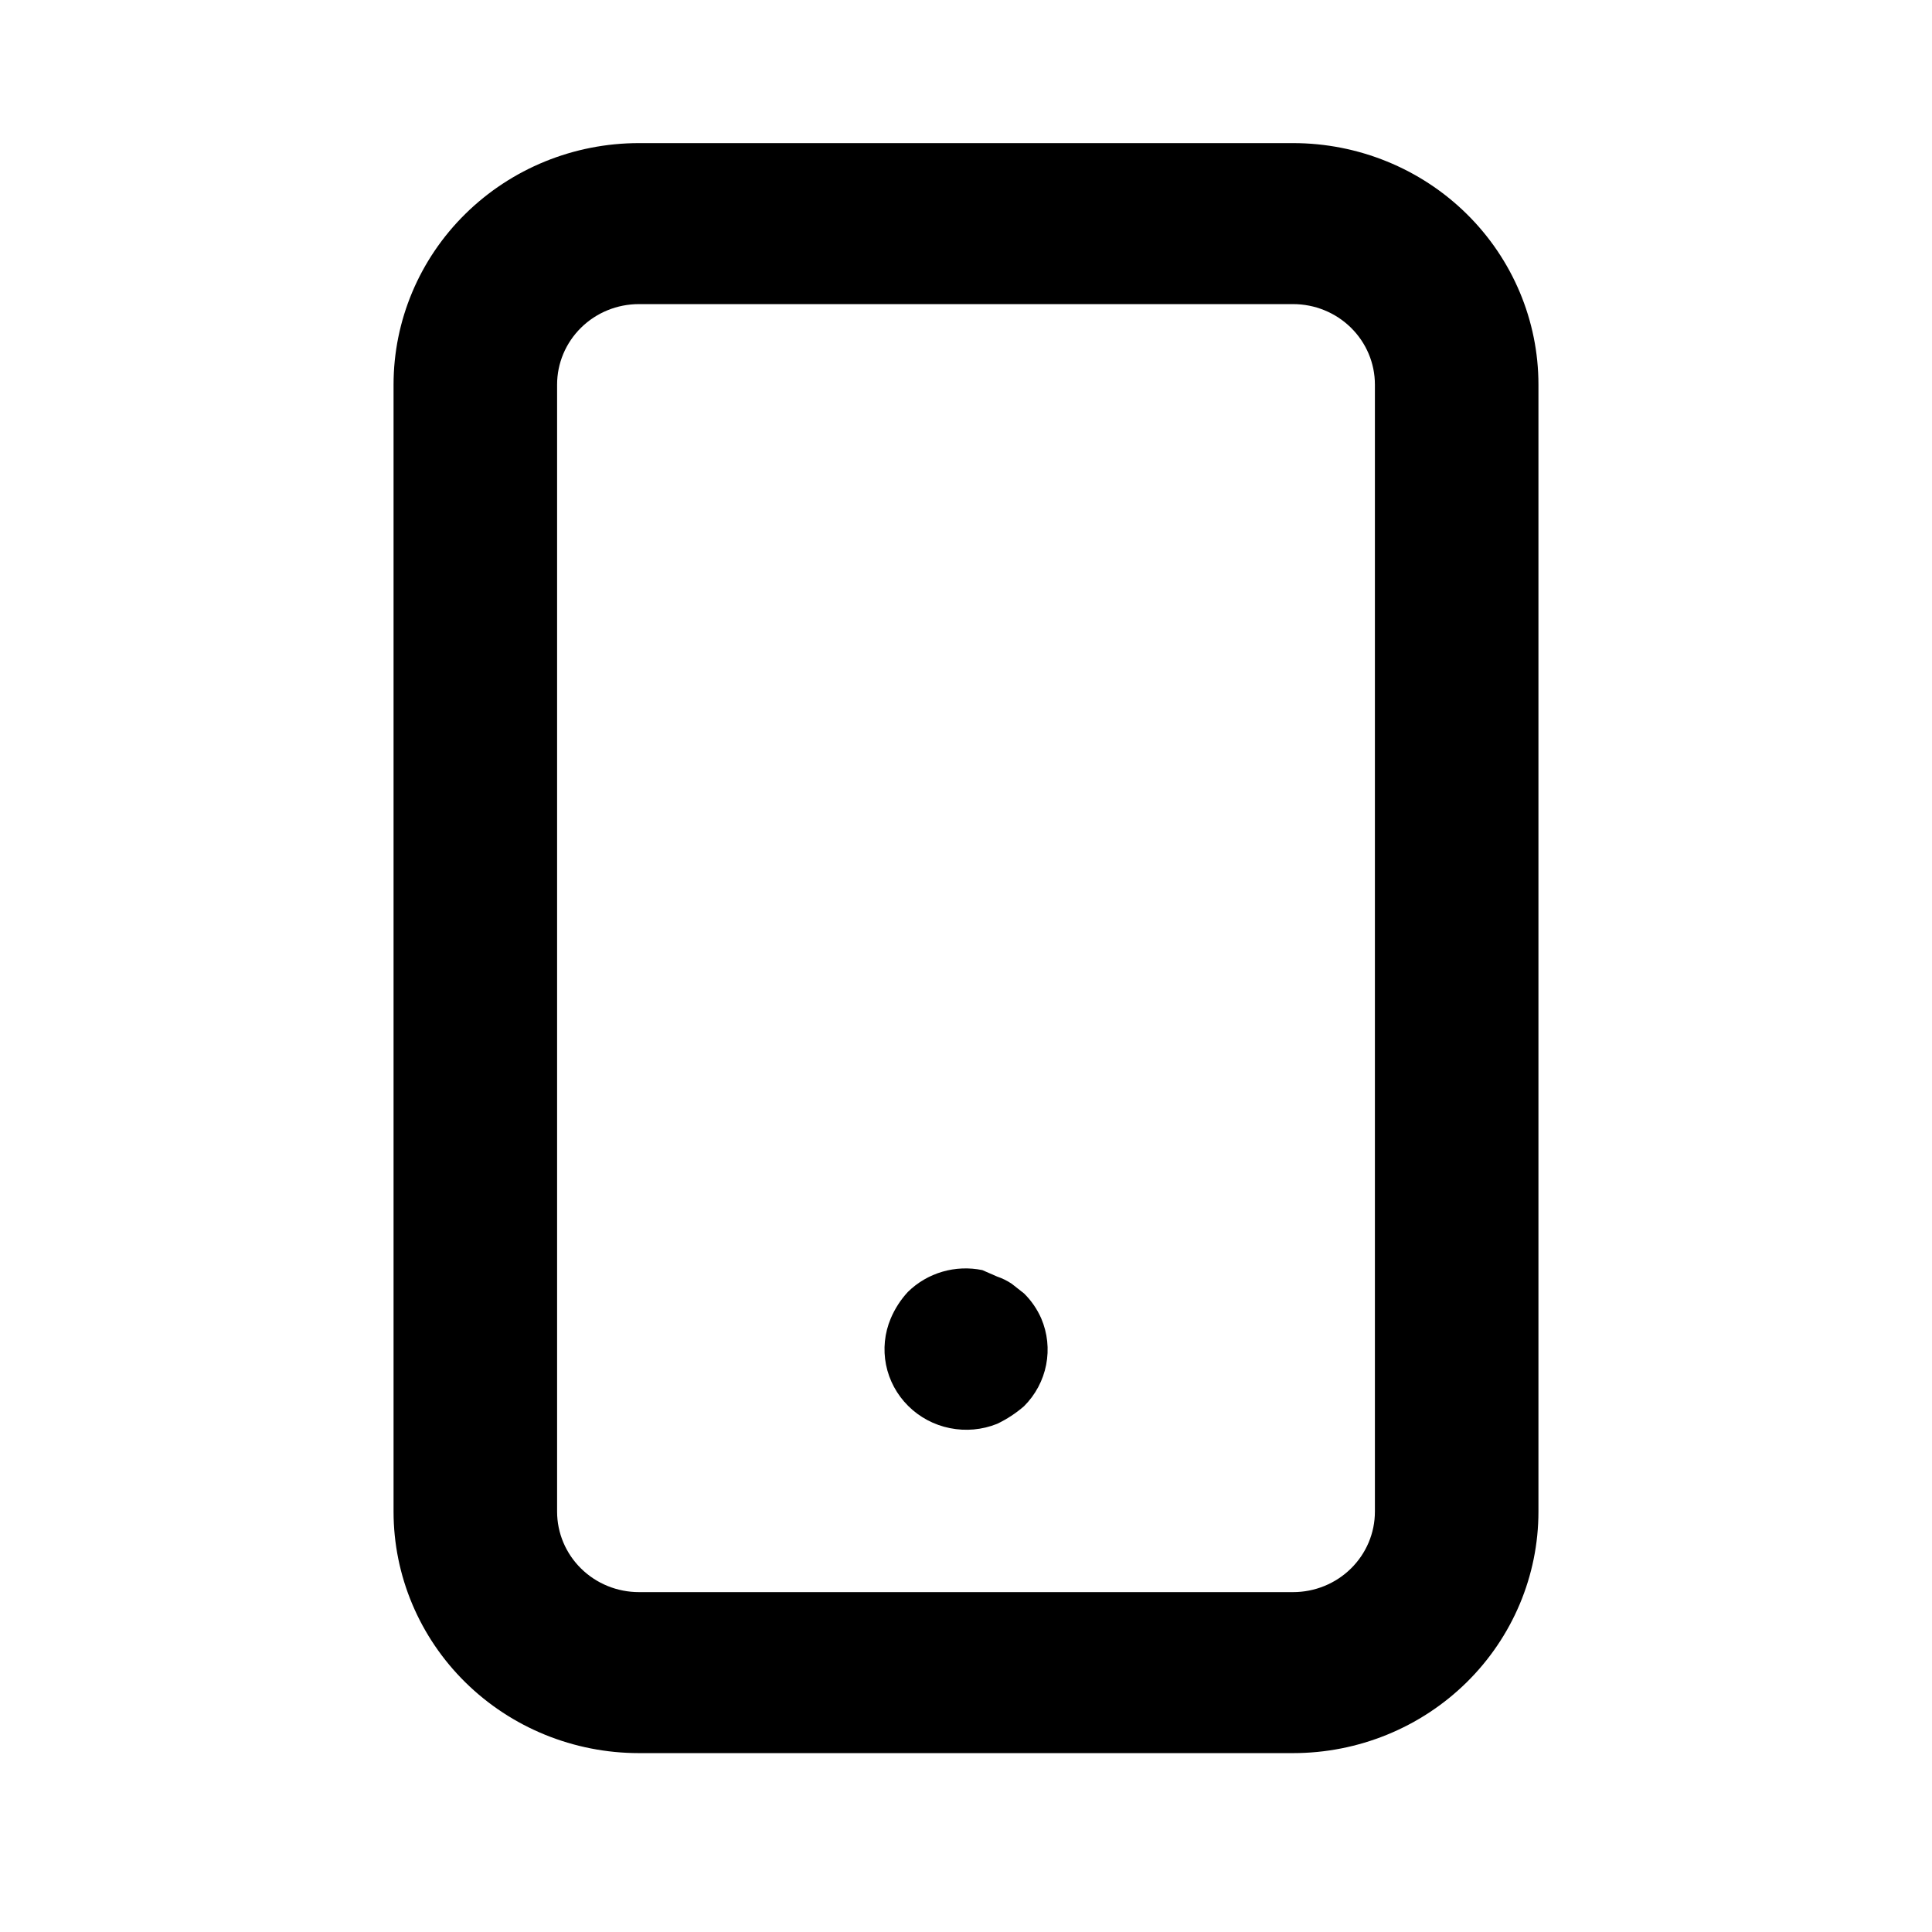 <?xml version="1.0" encoding="UTF-8"?>
<svg xmlns="http://www.w3.org/2000/svg" width="54" height="54" viewBox="0 0 54 54" fill="none">
  <path d="M28.623 36.153L28.28 35.883C28.153 35.797 28.014 35.729 27.869 35.68L27.457 35.5C27.087 35.424 26.702 35.439 26.339 35.545C25.976 35.651 25.646 35.844 25.377 36.108C25.175 36.326 25.013 36.577 24.897 36.85C24.724 37.26 24.678 37.711 24.765 38.147C24.852 38.582 25.068 38.983 25.386 39.298C25.703 39.613 26.108 39.829 26.55 39.917C26.992 40.006 27.451 39.965 27.869 39.797C28.142 39.667 28.395 39.501 28.623 39.303C28.94 38.986 29.155 38.584 29.24 38.148C29.326 37.711 29.278 37.26 29.103 36.85C28.989 36.59 28.826 36.353 28.623 36.153ZM36.143 4H17.857C16.038 4 14.294 4.711 13.008 5.977C11.722 7.243 11 8.96 11 10.75V42.25C11 44.04 11.722 45.757 13.008 47.023C14.294 48.289 16.038 49 17.857 49H36.143C37.962 49 39.706 48.289 40.992 47.023C42.278 45.757 43 44.04 43 42.25V10.75C43 8.96 42.278 7.243 40.992 5.977C39.706 4.711 37.962 4 36.143 4ZM38.429 42.25C38.429 42.847 38.188 43.419 37.759 43.841C37.331 44.263 36.749 44.5 36.143 44.5H17.857C17.251 44.5 16.669 44.263 16.241 43.841C15.812 43.419 15.571 42.847 15.571 42.25V10.75C15.571 10.153 15.812 9.581 16.241 9.159C16.669 8.737 17.251 8.5 17.857 8.5H36.143C36.749 8.5 37.331 8.737 37.759 9.159C38.188 9.581 38.429 10.153 38.429 10.75V42.25Z" fill="black"></path>
</svg>
